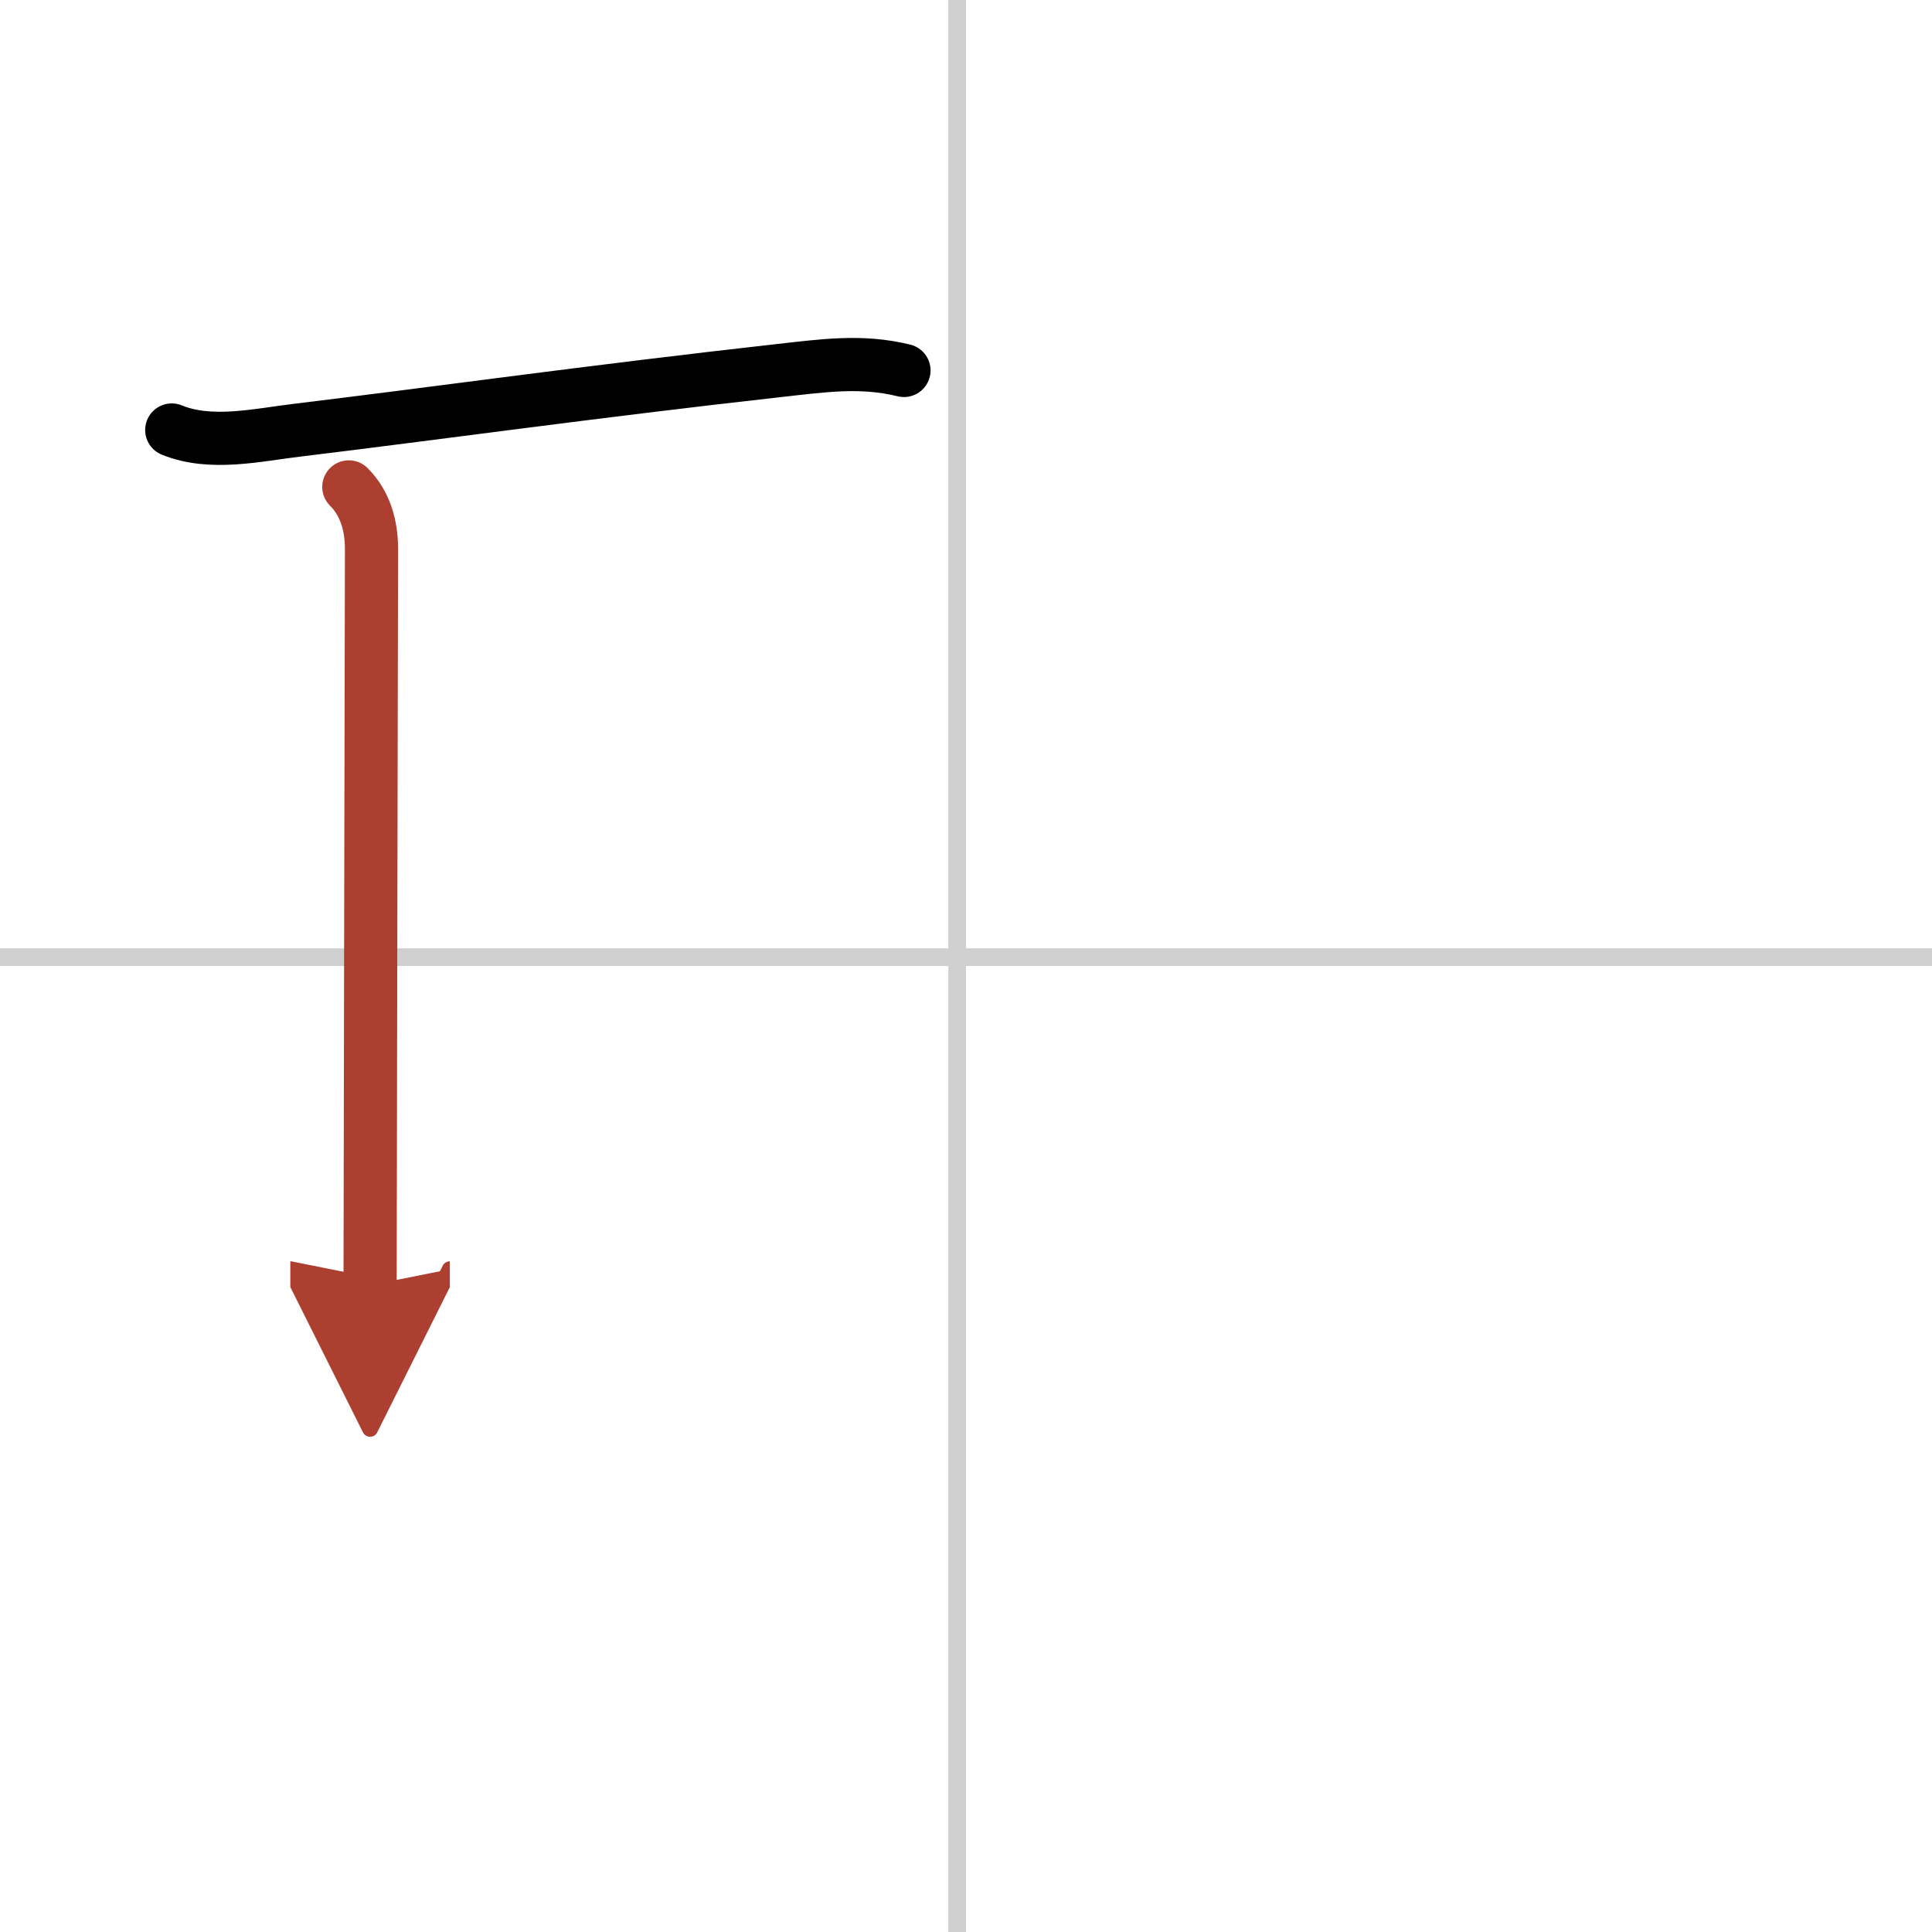 <svg width="400" height="400" viewBox="0 0 109 109" xmlns="http://www.w3.org/2000/svg"><defs><marker id="a" markerWidth="4" orient="auto" refX="1" refY="5" viewBox="0 0 10 10"><polyline points="0 0 10 5 0 10 1 5" fill="#ad3f31" stroke="#ad3f31"/></marker></defs><g fill="none" stroke="#000" stroke-linecap="round" stroke-linejoin="round" stroke-width="3"><rect width="100%" height="100%" fill="#fff" stroke="#fff"/><line x1="54" x2="54" y2="109" stroke="#d0d0d0" stroke-width="1"/><line x2="109" y1="54" y2="54" stroke="#d0d0d0" stroke-width="1"/><path d="M9.69,24.26c2.2,0.9,4.83,0.28,7.08,0.01C24.63,23.32,33.28,22.1,44,20.9c2.44-0.27,4.6-0.59,7,0"/><path d="m19.68 27.47c0.93 0.93 1.28 2.19 1.28 3.5 0 1.3-0.08 36.85-0.08 41.54" marker-end="url(#a)" stroke="#ad3f31"/></g></svg>
